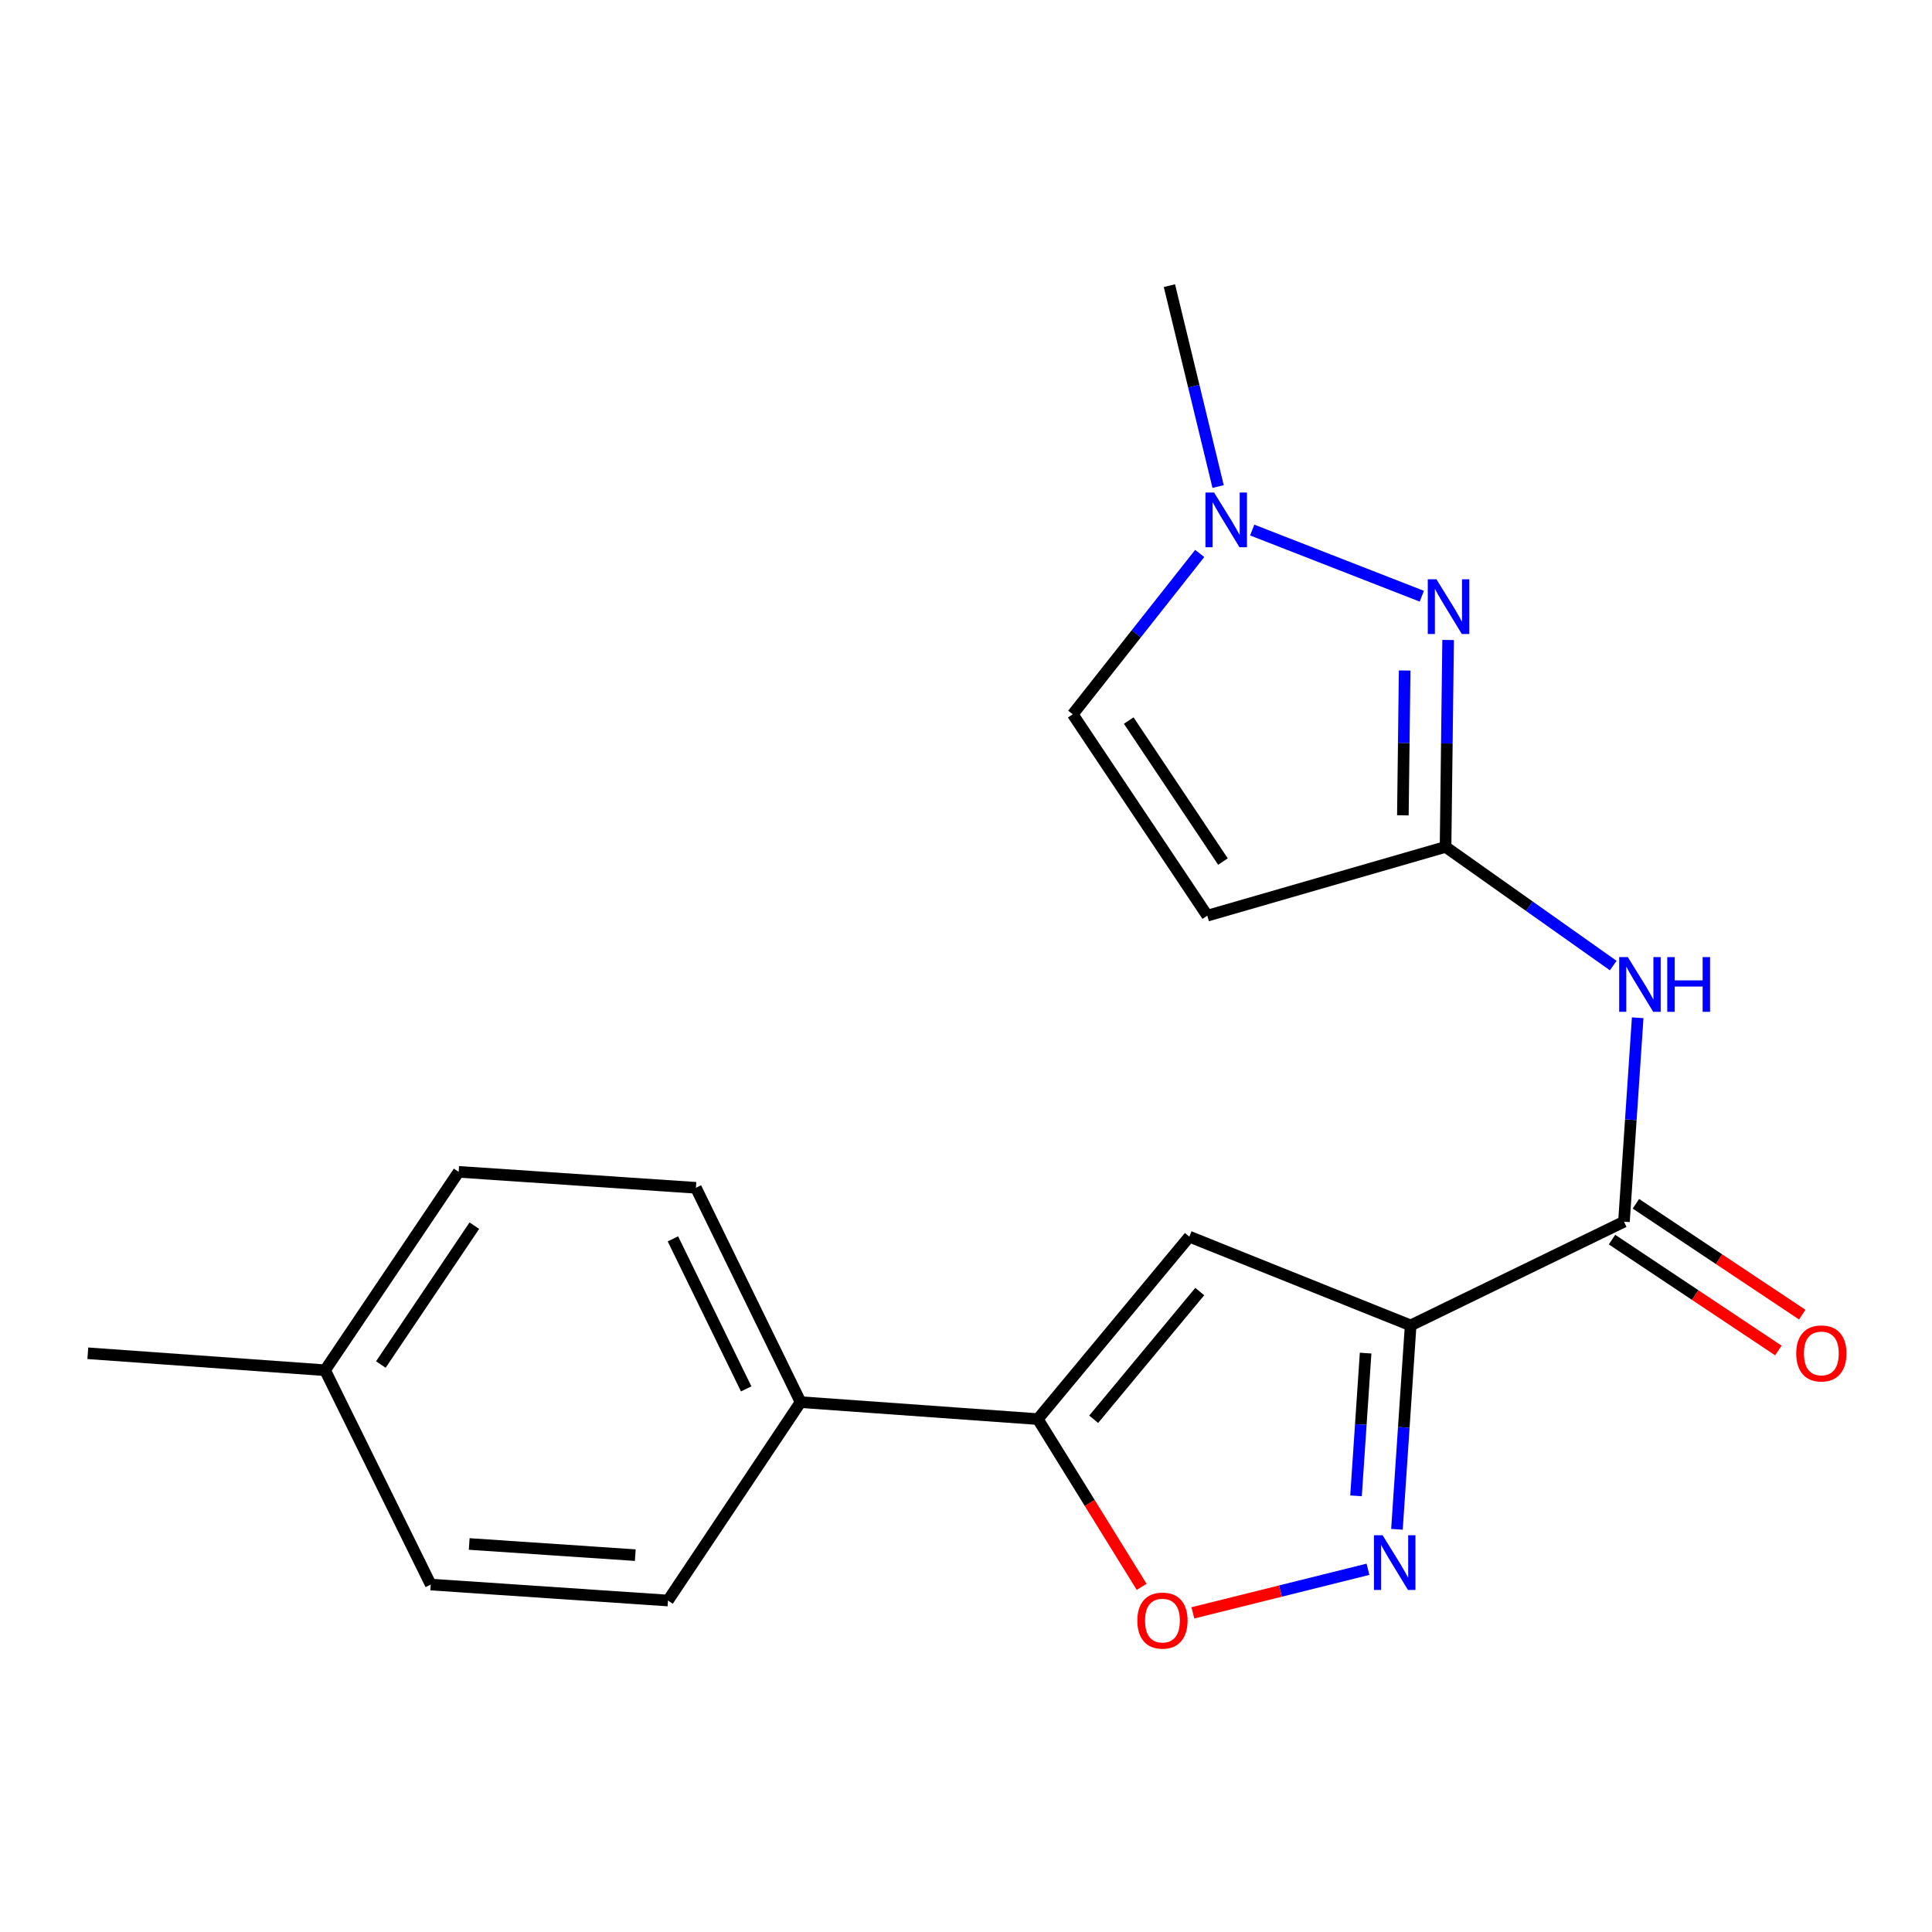 <?xml version='1.0' encoding='iso-8859-1'?>
<svg version='1.1' baseProfile='full'
              xmlns='http://www.w3.org/2000/svg'
                      xmlns:rdkit='http://www.rdkit.org/xml'
                      xmlns:xlink='http://www.w3.org/1999/xlink'
                  xml:space='preserve'
width='1000px' height='1000px' viewBox='0 0 1000 1000'>
<!-- END OF HEADER -->
<rect style='opacity:1.0;fill:#FFFFFF;stroke:none' width='1000' height='1000' x='0' y='0'> </rect>
<path class='bond-0' d='M 730.147,686.031 L 726.601,738.801' style='fill:none;fill-rule:evenodd;stroke:#000000;stroke-width:6px;stroke-linecap:butt;stroke-linejoin:miter;stroke-opacity:1' />
<path class='bond-0' d='M 726.601,738.801 L 723.056,791.572' style='fill:none;fill-rule:evenodd;stroke:#0000FF;stroke-width:6px;stroke-linecap:butt;stroke-linejoin:miter;stroke-opacity:1' />
<path class='bond-0' d='M 706.837,700.367 L 704.355,737.307' style='fill:none;fill-rule:evenodd;stroke:#000000;stroke-width:6px;stroke-linecap:butt;stroke-linejoin:miter;stroke-opacity:1' />
<path class='bond-0' d='M 704.355,737.307 L 701.873,774.246' style='fill:none;fill-rule:evenodd;stroke:#0000FF;stroke-width:6px;stroke-linecap:butt;stroke-linejoin:miter;stroke-opacity:1' />
<path class='bond-1' d='M 730.147,686.031 L 615.606,640.1' style='fill:none;fill-rule:evenodd;stroke:#000000;stroke-width:6px;stroke-linecap:butt;stroke-linejoin:miter;stroke-opacity:1' />
<path class='bond-3' d='M 730.147,686.031 L 840.563,632.346' style='fill:none;fill-rule:evenodd;stroke:#000000;stroke-width:6px;stroke-linecap:butt;stroke-linejoin:miter;stroke-opacity:1' />
<path class='bond-6' d='M 708.06,812.253 L 662.742,823.535' style='fill:none;fill-rule:evenodd;stroke:#0000FF;stroke-width:6px;stroke-linecap:butt;stroke-linejoin:miter;stroke-opacity:1' />
<path class='bond-6' d='M 662.742,823.535 L 617.424,834.816' style='fill:none;fill-rule:evenodd;stroke:#FF0000;stroke-width:6px;stroke-linecap:butt;stroke-linejoin:miter;stroke-opacity:1' />
<path class='bond-5' d='M 615.606,640.1 L 537.173,734.525' style='fill:none;fill-rule:evenodd;stroke:#000000;stroke-width:6px;stroke-linecap:butt;stroke-linejoin:miter;stroke-opacity:1' />
<path class='bond-5' d='M 620.992,668.51 L 566.089,734.608' style='fill:none;fill-rule:evenodd;stroke:#000000;stroke-width:6px;stroke-linecap:butt;stroke-linejoin:miter;stroke-opacity:1' />
<path class='bond-2' d='M 748.219,438.357 L 791.612,469.066' style='fill:none;fill-rule:evenodd;stroke:#000000;stroke-width:6px;stroke-linecap:butt;stroke-linejoin:miter;stroke-opacity:1' />
<path class='bond-2' d='M 791.612,469.066 L 835.004,499.774' style='fill:none;fill-rule:evenodd;stroke:#0000FF;stroke-width:6px;stroke-linecap:butt;stroke-linejoin:miter;stroke-opacity:1' />
<path class='bond-4' d='M 748.219,438.357 L 748.881,384.81' style='fill:none;fill-rule:evenodd;stroke:#000000;stroke-width:6px;stroke-linecap:butt;stroke-linejoin:miter;stroke-opacity:1' />
<path class='bond-4' d='M 748.881,384.81 L 749.542,331.262' style='fill:none;fill-rule:evenodd;stroke:#0000FF;stroke-width:6px;stroke-linecap:butt;stroke-linejoin:miter;stroke-opacity:1' />
<path class='bond-4' d='M 726.123,422.017 L 726.586,384.534' style='fill:none;fill-rule:evenodd;stroke:#000000;stroke-width:6px;stroke-linecap:butt;stroke-linejoin:miter;stroke-opacity:1' />
<path class='bond-4' d='M 726.586,384.534 L 727.049,347.051' style='fill:none;fill-rule:evenodd;stroke:#0000FF;stroke-width:6px;stroke-linecap:butt;stroke-linejoin:miter;stroke-opacity:1' />
<path class='bond-8' d='M 748.219,438.357 L 624.896,473.956' style='fill:none;fill-rule:evenodd;stroke:#000000;stroke-width:6px;stroke-linecap:butt;stroke-linejoin:miter;stroke-opacity:1' />
<path class='bond-7' d='M 840.563,632.346 L 844.114,579.569' style='fill:none;fill-rule:evenodd;stroke:#000000;stroke-width:6px;stroke-linecap:butt;stroke-linejoin:miter;stroke-opacity:1' />
<path class='bond-7' d='M 844.114,579.569 L 847.665,526.793' style='fill:none;fill-rule:evenodd;stroke:#0000FF;stroke-width:6px;stroke-linecap:butt;stroke-linejoin:miter;stroke-opacity:1' />
<path class='bond-12' d='M 834.38,641.622 L 877.428,670.318' style='fill:none;fill-rule:evenodd;stroke:#000000;stroke-width:6px;stroke-linecap:butt;stroke-linejoin:miter;stroke-opacity:1' />
<path class='bond-12' d='M 877.428,670.318 L 920.476,699.013' style='fill:none;fill-rule:evenodd;stroke:#FF0000;stroke-width:6px;stroke-linecap:butt;stroke-linejoin:miter;stroke-opacity:1' />
<path class='bond-12' d='M 846.746,623.07 L 889.795,651.765' style='fill:none;fill-rule:evenodd;stroke:#000000;stroke-width:6px;stroke-linecap:butt;stroke-linejoin:miter;stroke-opacity:1' />
<path class='bond-12' d='M 889.795,651.765 L 932.843,680.461' style='fill:none;fill-rule:evenodd;stroke:#FF0000;stroke-width:6px;stroke-linecap:butt;stroke-linejoin:miter;stroke-opacity:1' />
<path class='bond-9' d='M 735.927,308.599 L 648.139,274.353' style='fill:none;fill-rule:evenodd;stroke:#0000FF;stroke-width:6px;stroke-linecap:butt;stroke-linejoin:miter;stroke-opacity:1' />
<path class='bond-11' d='M 537.173,734.525 L 414.383,725.743' style='fill:none;fill-rule:evenodd;stroke:#000000;stroke-width:6px;stroke-linecap:butt;stroke-linejoin:miter;stroke-opacity:1' />
<path class='bond-20' d='M 537.173,734.525 L 564.048,777.938' style='fill:none;fill-rule:evenodd;stroke:#000000;stroke-width:6px;stroke-linecap:butt;stroke-linejoin:miter;stroke-opacity:1' />
<path class='bond-20' d='M 564.048,777.938 L 590.922,821.351' style='fill:none;fill-rule:evenodd;stroke:#FF0000;stroke-width:6px;stroke-linecap:butt;stroke-linejoin:miter;stroke-opacity:1' />
<path class='bond-10' d='M 624.896,473.956 L 555.246,369.709' style='fill:none;fill-rule:evenodd;stroke:#000000;stroke-width:6px;stroke-linecap:butt;stroke-linejoin:miter;stroke-opacity:1' />
<path class='bond-10' d='M 632.988,445.933 L 584.232,372.96' style='fill:none;fill-rule:evenodd;stroke:#000000;stroke-width:6px;stroke-linecap:butt;stroke-linejoin:miter;stroke-opacity:1' />
<path class='bond-18' d='M 630.493,251.824 L 617.891,199.837' style='fill:none;fill-rule:evenodd;stroke:#0000FF;stroke-width:6px;stroke-linecap:butt;stroke-linejoin:miter;stroke-opacity:1' />
<path class='bond-18' d='M 617.891,199.837 L 605.288,147.849' style='fill:none;fill-rule:evenodd;stroke:#000000;stroke-width:6px;stroke-linecap:butt;stroke-linejoin:miter;stroke-opacity:1' />
<path class='bond-21' d='M 620.971,286.468 L 588.108,328.089' style='fill:none;fill-rule:evenodd;stroke:#0000FF;stroke-width:6px;stroke-linecap:butt;stroke-linejoin:miter;stroke-opacity:1' />
<path class='bond-21' d='M 588.108,328.089 L 555.246,369.709' style='fill:none;fill-rule:evenodd;stroke:#000000;stroke-width:6px;stroke-linecap:butt;stroke-linejoin:miter;stroke-opacity:1' />
<path class='bond-13' d='M 414.383,725.743 L 360.203,614.806' style='fill:none;fill-rule:evenodd;stroke:#000000;stroke-width:6px;stroke-linecap:butt;stroke-linejoin:miter;stroke-opacity:1' />
<path class='bond-13' d='M 386.221,718.887 L 348.295,641.232' style='fill:none;fill-rule:evenodd;stroke:#000000;stroke-width:6px;stroke-linecap:butt;stroke-linejoin:miter;stroke-opacity:1' />
<path class='bond-14' d='M 414.383,725.743 L 345.748,828.429' style='fill:none;fill-rule:evenodd;stroke:#000000;stroke-width:6px;stroke-linecap:butt;stroke-linejoin:miter;stroke-opacity:1' />
<path class='bond-16' d='M 360.203,614.806 L 237.4,606.545' style='fill:none;fill-rule:evenodd;stroke:#000000;stroke-width:6px;stroke-linecap:butt;stroke-linejoin:miter;stroke-opacity:1' />
<path class='bond-15' d='M 345.748,828.429 L 222.945,820.167' style='fill:none;fill-rule:evenodd;stroke:#000000;stroke-width:6px;stroke-linecap:butt;stroke-linejoin:miter;stroke-opacity:1' />
<path class='bond-15' d='M 328.824,804.944 L 242.862,799.161' style='fill:none;fill-rule:evenodd;stroke:#000000;stroke-width:6px;stroke-linecap:butt;stroke-linejoin:miter;stroke-opacity:1' />
<path class='bond-17' d='M 222.945,820.167 L 168.257,709.231' style='fill:none;fill-rule:evenodd;stroke:#000000;stroke-width:6px;stroke-linecap:butt;stroke-linejoin:miter;stroke-opacity:1' />
<path class='bond-22' d='M 237.4,606.545 L 168.257,709.231' style='fill:none;fill-rule:evenodd;stroke:#000000;stroke-width:6px;stroke-linecap:butt;stroke-linejoin:miter;stroke-opacity:1' />
<path class='bond-22' d='M 245.523,634.401 L 197.123,706.281' style='fill:none;fill-rule:evenodd;stroke:#000000;stroke-width:6px;stroke-linecap:butt;stroke-linejoin:miter;stroke-opacity:1' />
<path class='bond-19' d='M 168.257,709.231 L 45.455,700.449' style='fill:none;fill-rule:evenodd;stroke:#000000;stroke-width:6px;stroke-linecap:butt;stroke-linejoin:miter;stroke-opacity:1' />
<path  class='atom-1' d='M 715.637 794.648
L 724.917 809.648
Q 725.837 811.128, 727.317 813.808
Q 728.797 816.488, 728.877 816.648
L 728.877 794.648
L 732.637 794.648
L 732.637 822.968
L 728.757 822.968
L 718.797 806.568
Q 717.637 804.648, 716.397 802.448
Q 715.197 800.248, 714.837 799.568
L 714.837 822.968
L 711.157 822.968
L 711.157 794.648
L 715.637 794.648
' fill='#0000FF'/>
<path  class='atom-5' d='M 743.495 299.833
L 752.775 314.833
Q 753.695 316.313, 755.175 318.993
Q 756.655 321.673, 756.735 321.833
L 756.735 299.833
L 760.495 299.833
L 760.495 328.153
L 756.615 328.153
L 746.655 311.753
Q 745.495 309.833, 744.255 307.633
Q 743.055 305.433, 742.695 304.753
L 742.695 328.153
L 739.015 328.153
L 739.015 299.833
L 743.495 299.833
' fill='#0000FF'/>
<path  class='atom-7' d='M 588.684 838.815
Q 588.684 832.015, 592.044 828.215
Q 595.404 824.415, 601.684 824.415
Q 607.964 824.415, 611.324 828.215
Q 614.684 832.015, 614.684 838.815
Q 614.684 845.695, 611.284 849.615
Q 607.884 853.495, 601.684 853.495
Q 595.444 853.495, 592.044 849.615
Q 588.684 845.735, 588.684 838.815
M 601.684 850.295
Q 606.004 850.295, 608.324 847.415
Q 610.684 844.495, 610.684 838.815
Q 610.684 833.255, 608.324 830.455
Q 606.004 827.615, 601.684 827.615
Q 597.364 827.615, 595.004 830.415
Q 592.684 833.215, 592.684 838.815
Q 592.684 844.535, 595.004 847.415
Q 597.364 850.295, 601.684 850.295
' fill='#FF0000'/>
<path  class='atom-8' d='M 842.565 495.396
L 851.845 510.396
Q 852.765 511.876, 854.245 514.556
Q 855.725 517.236, 855.805 517.396
L 855.805 495.396
L 859.565 495.396
L 859.565 523.716
L 855.685 523.716
L 845.725 507.316
Q 844.565 505.396, 843.325 503.196
Q 842.125 500.996, 841.765 500.316
L 841.765 523.716
L 838.085 523.716
L 838.085 495.396
L 842.565 495.396
' fill='#0000FF'/>
<path  class='atom-8' d='M 862.965 495.396
L 866.805 495.396
L 866.805 507.436
L 881.285 507.436
L 881.285 495.396
L 885.125 495.396
L 885.125 523.716
L 881.285 523.716
L 881.285 510.636
L 866.805 510.636
L 866.805 523.716
L 862.965 523.716
L 862.965 495.396
' fill='#0000FF'/>
<path  class='atom-10' d='M 628.422 254.943
L 637.702 269.943
Q 638.622 271.423, 640.102 274.103
Q 641.582 276.783, 641.662 276.943
L 641.662 254.943
L 645.422 254.943
L 645.422 283.263
L 641.542 283.263
L 631.582 266.863
Q 630.422 264.943, 629.182 262.743
Q 627.982 260.543, 627.622 259.863
L 627.622 283.263
L 623.942 283.263
L 623.942 254.943
L 628.422 254.943
' fill='#0000FF'/>
<path  class='atom-13' d='M 929.729 700.529
Q 929.729 693.729, 933.089 689.929
Q 936.449 686.129, 942.729 686.129
Q 949.009 686.129, 952.369 689.929
Q 955.729 693.729, 955.729 700.529
Q 955.729 707.409, 952.329 711.329
Q 948.929 715.209, 942.729 715.209
Q 936.489 715.209, 933.089 711.329
Q 929.729 707.449, 929.729 700.529
M 942.729 712.009
Q 947.049 712.009, 949.369 709.129
Q 951.729 706.209, 951.729 700.529
Q 951.729 694.969, 949.369 692.169
Q 947.049 689.329, 942.729 689.329
Q 938.409 689.329, 936.049 692.129
Q 933.729 694.929, 933.729 700.529
Q 933.729 706.249, 936.049 709.129
Q 938.409 712.009, 942.729 712.009
' fill='#FF0000'/>
</svg>
